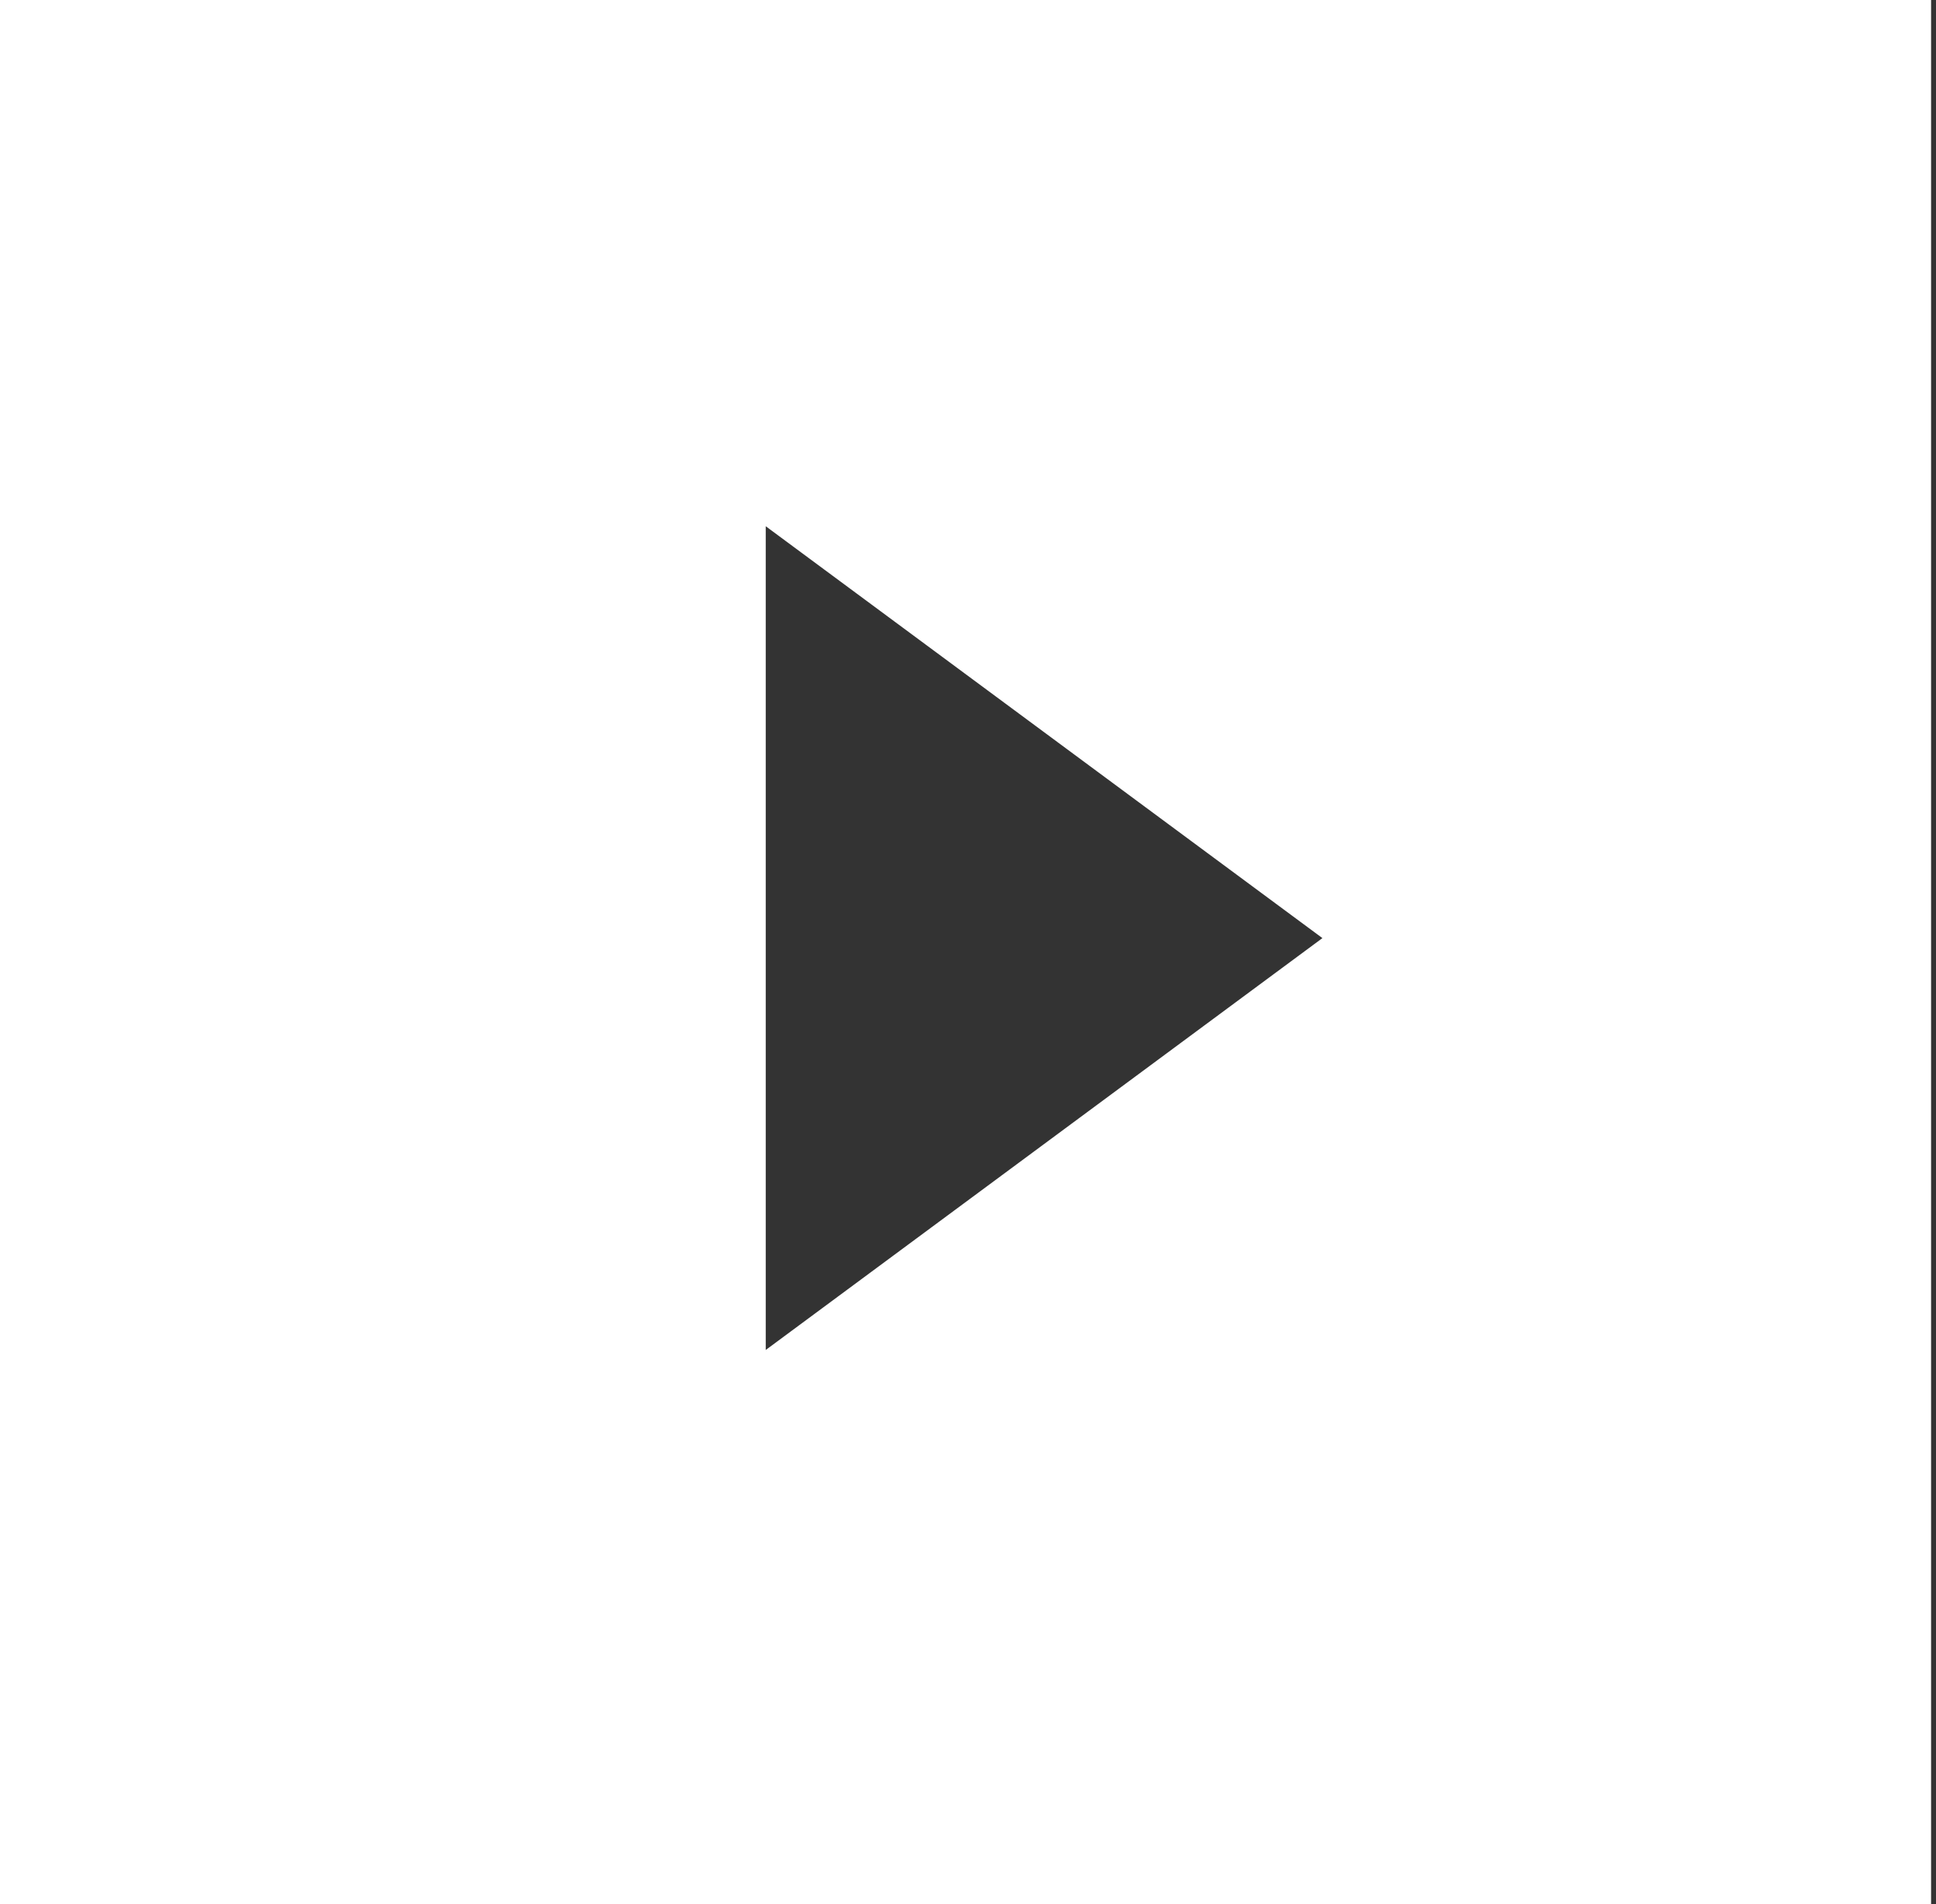 <?xml version="1.0" encoding="UTF-8"?>
<svg width="61px" height="60px" viewBox="0 0 61 60" version="1.1" xmlns="http://www.w3.org/2000/svg" xmlns:xlink="http://www.w3.org/1999/xlink">
    <rect x="0" y="0" width="61" height="60" fill="#333333" stroke="none"/>
    <!-- Generator: Sketch 48.2 (47327) - http://www.bohemiancoding.com/sketch -->
    <title>Combined Shape</title>
    <desc>Created with Sketch.</desc>
    <defs></defs>
    <g id="Resources-Landing,-V2" stroke="none" stroke-width="1" fill="none" fill-rule="evenodd" transform="translate(-390, -822)">
        <g id="page" transform="translate(0, 500)" fill="#FFFFFF">
            <g id="featured" transform="translate(80, 137)">
                <g id="resource1">
                    <g id="image" transform="translate(0, 13)">
                        <path d="M310,172 L370.845,172 L370.845,232 L310,232 L310,172 Z M334.127,214.541 L351.667,201.562 L334.127,188.583 L334.127,214.541 Z" id="Combined-Shape"></path>
                    </g>
                </g>
            </g>
        </g>
    </g>
</svg>